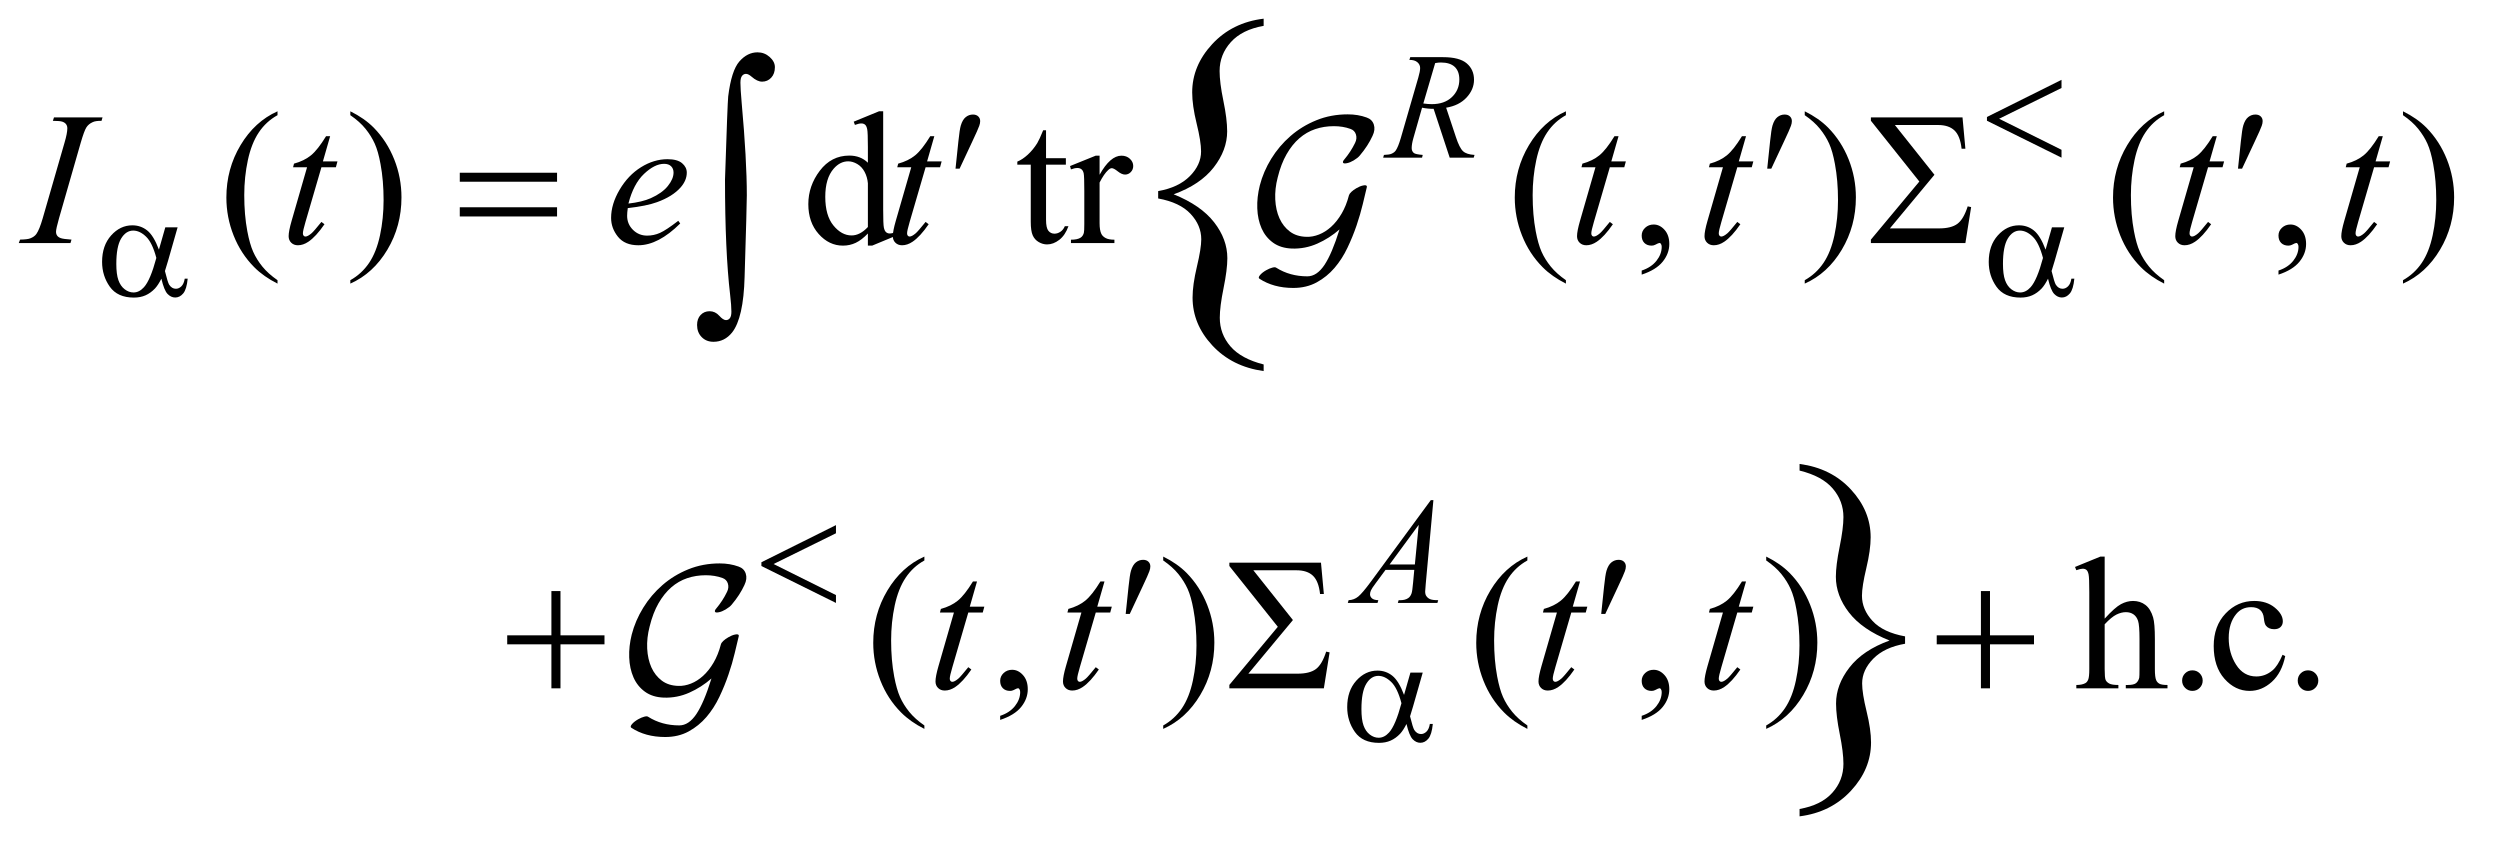 <?xml version="1.0" encoding="UTF-8"?>
<!DOCTYPE svg PUBLIC '-//W3C//DTD SVG 1.0//EN'
          'http://www.w3.org/TR/2001/REC-SVG-20010904/DTD/svg10.dtd'>
<svg stroke-dasharray="none" shape-rendering="auto" xmlns="http://www.w3.org/2000/svg" font-family="'Dialog'" text-rendering="auto" width="206" fill-opacity="1" color-interpolation="auto" color-rendering="auto" preserveAspectRatio="xMidYMid meet" font-size="12px" viewBox="0 0 206 70" fill="black" xmlns:xlink="http://www.w3.org/1999/xlink" stroke="black" image-rendering="auto" stroke-miterlimit="10" stroke-linecap="square" stroke-linejoin="miter" font-style="normal" stroke-width="1" height="70" stroke-dashoffset="0" font-weight="normal" stroke-opacity="1"
><!--Generated by the Batik Graphics2D SVG Generator--><defs id="genericDefs"
  /><g
  ><defs id="defs1"
    ><clipPath clipPathUnits="userSpaceOnUse" id="clipPath1"
      ><path d="M0.847 1.46 L131.41 1.46 L131.41 45.569 L0.847 45.569 L0.847 1.46 Z"
      /></clipPath
      ><clipPath clipPathUnits="userSpaceOnUse" id="clipPath2"
      ><path d="M0.847 1.46 L0.847 45.569 L131.41 45.569 L131.41 1.46 Z"
      /></clipPath
      ><clipPath clipPathUnits="userSpaceOnUse" id="clipPath3"
      ><path d="M78.182 46.645 L78.182 1455.886 L4249.517 1455.886 L4249.517 46.645 Z"
      /></clipPath
      ><clipPath clipPathUnits="userSpaceOnUse" id="clipPath4"
      ><path d="M122.899 46.645 L122.899 1455.886 L4255.999 1455.886 L4255.999 46.645 Z"
      /></clipPath
      ><clipPath clipPathUnits="userSpaceOnUse" id="clipPath5"
      ><path d="M27.051 46.645 L27.051 1455.886 L4198.386 1455.886 L4198.386 46.645 Z"
      /></clipPath
    ></defs
    ><g transform="scale(1.576,1.576) translate(-0.847,-1.46) matrix(0.031,0,0,0.031,-1.6,0)"
    ><path d="M2032.281 381.828 L2032.281 369.391 Q2066.719 363.328 2085.688 344.195 Q2104.656 325.062 2104.656 302.422 Q2104.656 285.844 2097.164 255.398 Q2089.672 224.953 2089.672 202.953 Q2089.672 157.984 2123.469 121.477 Q2157.266 84.969 2210.188 78.594 L2210.188 90.719 Q2173.844 97.094 2154.875 118.133 Q2135.906 139.172 2135.906 166.922 Q2135.906 186.375 2142.281 217.141 Q2148.656 247.906 2148.656 268.625 Q2148.656 300.203 2126.016 329.375 Q2103.375 358.547 2058.422 374.812 Q2104.344 393.297 2126.656 421.992 Q2148.969 450.688 2148.969 482.578 Q2148.969 501.703 2142.594 532.953 Q2136.219 564.203 2136.219 583.016 Q2136.219 610.437 2154.234 631.32 Q2172.25 652.203 2210.188 661.766 L2210.188 672.937 Q2156.953 665.594 2123.633 629.727 Q2090.312 593.859 2090.312 548.906 Q2090.312 527.531 2097.641 496.766 Q2104.969 466 2104.969 450.688 Q2104.969 427.094 2086.953 407.805 Q2068.938 388.516 2032.281 381.828 Z" stroke="none" clip-path="url(#clipPath3)"
    /></g
    ><g transform="scale(1.576,1.576) translate(-0.847,-1.46) matrix(0.031,0,0,0.031,-3,0)"
    ><path d="M3337.156 1120.391 L3337.156 1132.828 Q3302.391 1138.875 3283.578 1158.008 Q3264.766 1177.141 3264.766 1199.781 Q3264.766 1216.36 3272.266 1246.969 Q3279.766 1277.578 3279.766 1299.266 Q3279.766 1344.219 3245.961 1380.727 Q3212.156 1417.234 3159.234 1423.938 L3159.234 1411.5 Q3195.578 1405.125 3214.391 1384.234 Q3233.203 1363.344 3233.203 1335.297 Q3233.203 1315.844 3226.984 1285.07 Q3220.766 1254.297 3220.766 1233.578 Q3220.766 1202.016 3243.406 1172.836 Q3266.047 1143.656 3311 1127.406 Q3264.766 1108.906 3242.609 1080.211 Q3220.453 1051.516 3220.453 1019.953 Q3220.453 1000.5 3226.828 969.25 Q3233.203 938 3233.203 919.188 Q3233.203 892.094 3215.188 871.047 Q3197.172 850 3159.234 840.766 L3159.234 829.594 Q3212.484 836.609 3245.805 872.641 Q3279.125 908.672 3279.125 953.312 Q3279.125 974.672 3271.789 1005.445 Q3264.453 1036.219 3264.453 1051.828 Q3264.453 1075.109 3282.312 1094.398 Q3300.172 1113.688 3337.156 1120.391 Z" stroke="none" clip-path="url(#clipPath4)"
    /></g
    ><g transform="scale(1.576,1.576) translate(-0.847,-1.46) matrix(0.031,0,0,0.031,0,0)"
    ><path d="M495.375 519.656 L495.375 525.438 Q471.781 513.562 456 497.625 Q433.5 474.969 421.312 444.188 Q409.125 413.406 409.125 380.281 Q409.125 331.844 433.031 291.922 Q456.938 252 495.375 234.812 L495.375 241.375 Q476.156 252 463.812 270.438 Q451.469 288.875 445.375 317.156 Q439.281 345.438 439.281 376.219 Q439.281 409.656 444.438 437 Q448.5 458.562 454.281 471.609 Q460.062 484.656 469.828 496.688 Q479.594 508.719 495.375 519.656 ZM618.188 241.375 L618.188 234.812 Q641.938 246.531 657.719 262.469 Q680.062 285.281 692.25 315.984 Q704.438 346.688 704.438 379.969 Q704.438 428.406 680.609 468.328 Q656.781 508.25 618.188 525.438 L618.188 519.656 Q637.406 508.875 649.828 490.516 Q662.25 472.156 668.266 443.797 Q674.281 415.438 674.281 384.656 Q674.281 351.375 669.125 323.875 Q665.219 302.312 659.359 289.344 Q653.5 276.375 643.813 264.344 Q634.125 252.312 618.188 241.375 ZM1491.094 440.906 Q1480.625 451.844 1470.625 456.609 Q1460.625 461.375 1449.062 461.375 Q1425.625 461.375 1408.125 441.766 Q1390.625 422.156 1390.625 391.375 Q1390.625 360.594 1410 335.047 Q1429.375 309.5 1459.844 309.5 Q1478.75 309.5 1491.094 321.531 L1491.094 295.125 Q1491.094 270.594 1489.922 264.969 Q1488.75 259.344 1486.25 257.312 Q1483.75 255.281 1480 255.281 Q1475.938 255.281 1469.219 257.781 L1467.188 252.312 L1509.844 234.812 L1516.875 234.812 L1516.875 400.281 Q1516.875 425.438 1518.047 430.984 Q1519.219 436.531 1521.797 438.719 Q1524.375 440.906 1527.812 440.906 Q1532.031 440.906 1539.062 438.25 L1540.781 443.719 L1498.281 461.375 L1491.094 461.375 L1491.094 440.906 ZM1491.094 429.969 L1491.094 356.219 Q1490.156 345.594 1485.469 336.844 Q1480.781 328.094 1473.047 323.641 Q1465.312 319.188 1457.969 319.188 Q1444.219 319.188 1433.438 331.531 Q1419.219 347.781 1419.219 379.031 Q1419.219 410.594 1432.969 427.391 Q1446.719 444.188 1463.594 444.188 Q1477.812 444.188 1491.094 429.969 ZM1791.562 266.844 L1791.562 313.875 L1825 313.875 L1825 324.812 L1791.562 324.812 L1791.562 417.625 Q1791.562 431.531 1795.547 436.375 Q1799.531 441.219 1805.781 441.219 Q1810.937 441.219 1815.781 438.016 Q1820.625 434.812 1823.281 428.562 L1829.375 428.562 Q1823.906 443.875 1813.906 451.609 Q1803.906 459.344 1793.281 459.344 Q1786.094 459.344 1779.219 455.359 Q1772.344 451.375 1769.062 443.953 Q1765.781 436.531 1765.781 421.062 L1765.781 324.812 L1743.125 324.812 L1743.125 319.656 Q1751.719 316.219 1760.703 308.016 Q1769.688 299.812 1776.719 288.562 Q1780.313 282.625 1786.719 266.844 L1791.563 266.844 ZM1881.875 309.656 L1881.875 341.844 Q1899.844 309.656 1918.75 309.656 Q1927.344 309.656 1932.969 314.891 Q1938.594 320.125 1938.594 327 Q1938.594 333.094 1934.531 337.312 Q1930.469 341.531 1924.844 341.531 Q1919.375 341.531 1912.578 336.141 Q1905.781 330.75 1902.5 330.75 Q1899.687 330.75 1896.406 333.875 Q1889.375 340.281 1881.875 354.969 L1881.875 423.562 Q1881.875 435.438 1884.844 441.531 Q1886.875 445.75 1892.031 448.562 Q1897.187 451.375 1906.875 451.375 L1906.875 457 L1833.593 457 L1833.593 451.375 Q1844.531 451.375 1849.843 447.938 Q1853.75 445.438 1855.312 439.969 Q1856.093 437.312 1856.093 424.812 L1856.093 369.344 Q1856.093 344.344 1855.078 339.578 Q1854.062 334.812 1851.328 332.625 Q1848.593 330.438 1844.531 330.438 Q1839.687 330.438 1833.593 332.781 L1832.031 327.156 L1875.312 309.656 L1881.875 309.656 ZM2668.375 519.656 L2668.375 525.438 Q2644.781 513.562 2629 497.625 Q2606.5 474.969 2594.312 444.188 Q2582.125 413.406 2582.125 380.281 Q2582.125 331.844 2606.031 291.922 Q2629.938 252 2668.375 234.812 L2668.375 241.375 Q2649.156 252 2636.812 270.438 Q2624.469 288.875 2618.375 317.156 Q2612.281 345.438 2612.281 376.219 Q2612.281 409.656 2617.438 437 Q2621.5 458.562 2627.281 471.609 Q2633.062 484.656 2642.828 496.687 Q2652.594 508.719 2668.375 519.656 ZM2796.188 510.281 L2796.188 503.406 Q2812.281 498.094 2821.109 486.922 Q2829.938 475.75 2829.938 463.25 Q2829.938 460.281 2828.531 458.25 Q2827.438 456.844 2826.344 456.844 Q2824.625 456.844 2818.844 459.969 Q2816.031 461.375 2812.906 461.375 Q2805.25 461.375 2800.719 456.844 Q2796.188 452.312 2796.188 444.344 Q2796.188 436.688 2802.047 431.219 Q2807.906 425.75 2816.344 425.75 Q2826.656 425.75 2834.703 434.734 Q2842.75 443.719 2842.75 458.562 Q2842.75 474.656 2831.578 488.484 Q2820.406 502.312 2796.188 510.281 ZM3071.188 241.375 L3071.188 234.812 Q3094.938 246.531 3110.719 262.469 Q3133.062 285.281 3145.25 315.984 Q3157.438 346.688 3157.438 379.969 Q3157.438 428.406 3133.609 468.328 Q3109.781 508.25 3071.188 525.438 L3071.188 519.656 Q3090.406 508.875 3102.828 490.516 Q3115.25 472.156 3121.266 443.797 Q3127.281 415.438 3127.281 384.656 Q3127.281 351.375 3122.125 323.875 Q3118.219 302.312 3112.359 289.344 Q3106.5 276.375 3096.812 264.344 Q3087.125 252.312 3071.188 241.375 ZM3677.375 519.656 L3677.375 525.438 Q3653.781 513.562 3638 497.625 Q3615.5 474.969 3603.312 444.188 Q3591.125 413.406 3591.125 380.281 Q3591.125 331.844 3615.031 291.922 Q3638.938 252 3677.375 234.812 L3677.375 241.375 Q3658.156 252 3645.812 270.438 Q3633.469 288.875 3627.375 317.156 Q3621.281 345.438 3621.281 376.219 Q3621.281 409.656 3626.438 437 Q3630.5 458.562 3636.281 471.609 Q3642.062 484.656 3651.828 496.687 Q3661.594 508.719 3677.375 519.656 ZM3870.188 510.281 L3870.188 503.406 Q3886.281 498.094 3895.109 486.922 Q3903.938 475.75 3903.938 463.25 Q3903.938 460.281 3902.531 458.25 Q3901.438 456.844 3900.344 456.844 Q3898.625 456.844 3892.844 459.969 Q3890.031 461.375 3886.906 461.375 Q3879.25 461.375 3874.719 456.844 Q3870.188 452.312 3870.188 444.344 Q3870.188 436.688 3876.047 431.219 Q3881.906 425.75 3890.344 425.75 Q3900.656 425.75 3908.703 434.734 Q3916.75 443.719 3916.75 458.562 Q3916.75 474.656 3905.578 488.484 Q3894.406 502.312 3870.188 510.281 ZM4080.188 241.375 L4080.188 234.812 Q4103.938 246.531 4119.719 262.469 Q4142.062 285.281 4154.25 315.984 Q4166.438 346.688 4166.438 379.969 Q4166.438 428.406 4142.609 468.328 Q4118.781 508.25 4080.188 525.438 L4080.188 519.656 Q4099.406 508.875 4111.828 490.516 Q4124.25 472.156 4130.266 443.797 Q4136.281 415.438 4136.281 384.656 Q4136.281 351.375 4131.125 323.875 Q4127.219 302.312 4121.359 289.344 Q4115.5 276.375 4105.812 264.344 Q4096.125 252.312 4080.188 241.375 Z" stroke="none" clip-path="url(#clipPath5)"
    /></g
    ><g transform="scale(1.576,1.576) translate(-0.847,-1.46) matrix(0.031,0,0,0.031,0,0)"
    ><path d="M1586.375 1270.656 L1586.375 1276.438 C1570.646 1268.521 1557.521 1259.25 1547 1248.625 C1532 1233.521 1520.438 1215.708 1512.312 1195.188 C1504.188 1174.667 1500.125 1153.364 1500.125 1131.281 C1500.125 1098.99 1508.094 1069.536 1524.031 1042.922 C1539.969 1016.307 1560.75 997.271 1586.375 985.813 L1586.375 992.375 C1573.562 999.458 1563.042 1009.146 1554.812 1021.438 C1546.583 1033.729 1540.438 1049.302 1536.375 1068.156 C1532.312 1087.011 1530.281 1106.698 1530.281 1127.219 C1530.281 1149.511 1532 1169.771 1535.438 1188 C1538.146 1202.375 1541.427 1213.912 1545.281 1222.61 C1549.136 1231.307 1554.318 1239.667 1560.828 1247.688 C1567.339 1255.709 1575.854 1263.365 1586.375 1270.657 ZM1714.188 1261.281 L1714.188 1254.406 C1724.917 1250.865 1733.224 1245.37 1739.109 1237.922 C1744.995 1230.474 1747.938 1222.583 1747.938 1214.25 C1747.938 1212.271 1747.469 1210.604 1746.531 1209.25 C1745.802 1208.313 1745.073 1207.844 1744.344 1207.844 C1743.198 1207.844 1740.698 1208.886 1736.844 1210.969 C1734.969 1211.906 1732.99 1212.375 1730.906 1212.375 C1725.802 1212.375 1721.74 1210.865 1718.719 1207.844 C1715.698 1204.823 1714.188 1200.656 1714.188 1195.344 C1714.188 1190.24 1716.141 1185.865 1720.047 1182.219 C1723.953 1178.573 1728.719 1176.75 1734.344 1176.75 C1741.219 1176.75 1747.339 1179.745 1752.703 1185.735 C1758.068 1191.724 1760.75 1199.667 1760.75 1209.563 C1760.75 1220.292 1757.026 1230.266 1749.578 1239.485 C1742.13 1248.703 1730.333 1255.969 1714.188 1261.281 ZM1989.188 992.375 L1989.188 985.813 C2005.021 993.625 2018.198 1002.844 2028.719 1013.469 C2043.614 1028.677 2055.125 1046.516 2063.25 1066.985 C2071.375 1087.453 2075.438 1108.781 2075.438 1130.969 C2075.438 1163.261 2067.495 1192.714 2051.609 1219.328 C2035.724 1245.943 2014.917 1264.979 1989.188 1276.438 L1989.188 1270.656 C2002 1263.469 2012.547 1253.755 2020.828 1241.516 C2029.109 1229.276 2035.255 1213.703 2039.266 1194.797 C2043.276 1175.891 2045.281 1156.177 2045.281 1135.656 C2045.281 1113.469 2043.562 1093.208 2040.125 1074.875 C2037.521 1060.5 2034.266 1048.989 2030.359 1040.344 C2026.453 1031.698 2021.271 1023.364 2014.812 1015.344 C2008.354 1007.323 1999.812 999.667 1989.188 992.375 ZM2603.375 1270.656 L2603.375 1276.438 C2587.646 1268.521 2574.521 1259.25 2564 1248.625 C2549 1233.521 2537.438 1215.708 2529.312 1195.188 C2521.188 1174.667 2517.125 1153.364 2517.125 1131.281 C2517.125 1098.99 2525.094 1069.536 2541.031 1042.922 C2556.969 1016.307 2577.75 997.271 2603.375 985.813 L2603.375 992.375 C2590.562 999.458 2580.041 1009.146 2571.812 1021.438 C2563.584 1033.729 2557.438 1049.302 2553.375 1068.156 C2549.312 1087.011 2547.281 1106.698 2547.281 1127.219 C2547.281 1149.511 2549 1169.771 2552.438 1188 C2555.146 1202.375 2558.427 1213.912 2562.281 1222.61 C2566.135 1231.307 2571.318 1239.667 2577.828 1247.688 C2584.339 1255.709 2592.854 1263.365 2603.375 1270.657 ZM2796.188 1261.281 L2796.188 1254.406 C2806.916 1250.865 2815.224 1245.37 2821.109 1237.922 C2826.995 1230.474 2829.938 1222.583 2829.938 1214.25 C2829.938 1212.271 2829.469 1210.604 2828.531 1209.25 C2827.802 1208.313 2827.073 1207.844 2826.344 1207.844 C2825.198 1207.844 2822.698 1208.886 2818.844 1210.969 C2816.969 1211.906 2814.99 1212.375 2812.906 1212.375 C2807.802 1212.375 2803.74 1210.865 2800.719 1207.844 C2797.698 1204.823 2796.188 1200.656 2796.188 1195.344 C2796.188 1190.24 2798.141 1185.865 2802.047 1182.219 C2805.953 1178.573 2810.719 1176.75 2816.344 1176.75 C2823.219 1176.75 2829.338 1179.745 2834.703 1185.735 C2840.068 1191.724 2842.75 1199.667 2842.75 1209.563 C2842.75 1220.292 2839.026 1230.266 2831.578 1239.485 C2824.13 1248.703 2812.333 1255.969 2796.188 1261.281 ZM3006.188 992.375 L3006.188 985.813 C3022.021 993.625 3035.198 1002.844 3045.719 1013.469 C3060.615 1028.677 3072.125 1046.516 3080.25 1066.985 C3088.375 1087.453 3092.438 1108.781 3092.438 1130.969 C3092.438 1163.261 3084.495 1192.714 3068.609 1219.328 C3052.724 1245.943 3031.916 1264.979 3006.188 1276.438 L3006.188 1270.656 C3019 1263.469 3029.547 1253.755 3037.828 1241.516 C3046.109 1229.276 3052.255 1213.703 3056.266 1194.797 C3060.276 1175.891 3062.281 1156.177 3062.281 1135.656 C3062.281 1113.469 3060.562 1093.208 3057.125 1074.875 C3054.521 1060.5 3051.266 1048.989 3047.359 1040.344 C3043.453 1031.698 3038.271 1023.364 3031.812 1015.344 C3025.354 1007.323 3016.812 999.667 3006.188 992.375 ZM3577.031 985.813 L3577.031 1090.5 C3588.594 1077.792 3597.76 1069.641 3604.531 1066.047 C3611.302 1062.453 3618.073 1060.656 3624.844 1060.656 C3632.969 1060.656 3639.948 1062.896 3645.781 1067.375 C3651.615 1071.854 3655.938 1078.885 3658.75 1088.469 C3660.729 1095.135 3661.719 1107.323 3661.719 1125.031 L3661.719 1175.656 C3661.719 1184.718 3662.448 1190.917 3663.906 1194.25 C3664.948 1196.75 3666.719 1198.729 3669.219 1200.187 C3671.719 1201.646 3676.302 1202.375 3682.969 1202.375 L3682.969 1208 L3612.656 1208 L3612.656 1202.375 L3615.938 1202.375 C3622.604 1202.375 3627.24 1201.359 3629.844 1199.328 C3632.448 1197.297 3634.271 1194.302 3635.312 1190.344 C3635.625 1188.677 3635.781 1183.781 3635.781 1175.656 L3635.781 1125.031 C3635.781 1109.406 3634.974 1099.146 3633.359 1094.25 C3631.745 1089.354 3629.167 1085.682 3625.625 1083.234 C3622.083 1080.786 3617.812 1079.562 3612.812 1079.562 C3607.708 1079.562 3602.396 1080.917 3596.875 1083.625 C3591.354 1086.333 3584.74 1091.802 3577.031 1100.031 L3577.031 1175.656 C3577.031 1185.448 3577.578 1191.542 3578.672 1193.937 C3579.766 1196.333 3581.797 1198.338 3584.766 1199.953 C3587.734 1201.568 3592.865 1202.375 3600.156 1202.375 L3600.156 1208 L3529.219 1208 L3529.219 1202.375 C3535.573 1202.375 3540.573 1201.385 3544.219 1199.406 C3546.302 1198.364 3547.969 1196.385 3549.219 1193.469 C3550.469 1190.552 3551.094 1184.614 3551.094 1175.656 L3551.094 1046.125 C3551.094 1029.771 3550.703 1019.719 3549.922 1015.969 C3549.141 1012.219 3547.943 1009.666 3546.328 1008.312 C3544.714 1006.958 3542.552 1006.281 3539.844 1006.281 C3537.656 1006.281 3534.115 1007.114 3529.219 1008.781 L3527.031 1003.312 L3569.844 985.812 ZM3725 1177.688 C3729.896 1177.688 3734.01 1179.38 3737.344 1182.766 C3740.677 1186.151 3742.344 1190.24 3742.344 1195.031 C3742.344 1199.823 3740.651 1203.911 3737.266 1207.297 C3733.88 1210.682 3729.792 1212.375 3725 1212.375 C3720.208 1212.375 3716.12 1210.682 3712.734 1207.297 C3709.349 1203.912 3707.656 1199.823 3707.656 1195.031 C3707.656 1190.136 3709.349 1186.021 3712.734 1182.688 C3716.12 1179.354 3720.208 1177.688 3725 1177.688 ZM3881.562 1153.625 C3877.708 1172.479 3870.156 1186.984 3858.906 1197.141 C3847.656 1207.297 3835.208 1212.375 3821.562 1212.375 C3805.312 1212.375 3791.146 1205.552 3779.062 1191.906 C3766.979 1178.261 3760.938 1159.823 3760.938 1136.594 C3760.938 1114.094 3767.63 1095.813 3781.016 1081.75 C3794.401 1067.688 3810.469 1060.656 3829.219 1060.656 C3843.281 1060.656 3854.844 1064.38 3863.906 1071.828 C3872.969 1079.276 3877.5 1087.011 3877.5 1095.031 C3877.5 1098.99 3876.224 1102.193 3873.672 1104.641 C3871.12 1107.089 3867.552 1108.313 3862.969 1108.313 C3856.823 1108.313 3852.188 1106.333 3849.062 1102.375 C3847.291 1100.188 3846.12 1096.021 3845.547 1089.875 C3844.974 1083.729 3842.865 1079.042 3839.219 1075.813 C3835.573 1072.688 3830.521 1071.125 3824.062 1071.125 C3813.646 1071.125 3805.26 1074.979 3798.906 1082.688 C3790.469 1092.896 3786.25 1106.386 3786.25 1123.156 C3786.25 1140.24 3790.443 1155.318 3798.828 1168.391 C3807.214 1181.464 3818.541 1188 3832.812 1188 C3843.021 1188 3852.188 1184.511 3860.312 1177.531 C3866.041 1172.74 3871.615 1164.042 3877.031 1151.438 ZM3920 1177.688 C3924.896 1177.688 3929.01 1179.38 3932.344 1182.766 C3935.677 1186.151 3937.344 1190.24 3937.344 1195.031 C3937.344 1199.823 3935.651 1203.911 3932.266 1207.297 C3928.88 1210.682 3924.792 1212.375 3920 1212.375 C3915.208 1212.375 3911.12 1210.682 3907.734 1207.297 C3904.349 1203.912 3902.656 1199.823 3902.656 1195.031 C3902.656 1190.136 3904.349 1186.021 3907.734 1182.688 C3911.12 1179.354 3915.208 1177.688 3920 1177.688 Z" stroke="none" clip-path="url(#clipPath5)"
    /></g
    ><g transform="scale(1.576,1.576) translate(-0.847,-1.46) matrix(0.031,0,0,0.031,0,0)"
    ><path d="M2472.375 313 L2445.25 230.625 Q2435.75 230.75 2425.75 228.75 L2411.125 280 Q2408.25 290 2408.25 296.875 Q2408.25 302.125 2411.875 305.125 Q2414.625 307.375 2426.875 308.375 L2425.75 313 L2360.125 313 L2361.5 308.375 Q2370.75 308 2374 306.5 Q2379.125 304.375 2381.5 300.75 Q2385.5 294.875 2389.875 280 L2419.5 177.625 Q2422.5 167.375 2422.5 161.75 Q2422.5 156 2417.812 152 Q2413.125 148 2404.375 148.125 L2405.875 143.5 L2461.125 143.5 Q2488.875 143.5 2501.125 154 Q2513.375 164.5 2513.375 181.625 Q2513.375 198 2500.812 211.562 Q2488.25 225.125 2466.375 228.75 L2482.875 278.375 Q2488.875 296.625 2494.875 302.125 Q2500.875 307.625 2514.25 308.375 L2512.875 313 L2472.375 313 ZM2427.875 221.625 Q2435.875 222.75 2442.125 222.75 Q2463.625 222.75 2476.125 210.812 Q2488.625 198.875 2488.625 181.125 Q2488.625 167.25 2480.812 159.875 Q2473 152.5 2457.375 152.5 Q2453.375 152.5 2447.875 153.5 L2427.875 221.625 Z" stroke="none" clip-path="url(#clipPath5)"
    /></g
    ><g transform="scale(1.576,1.576) translate(-0.847,-1.46) matrix(0.031,0,0,0.031,0,0)"
    ><path d="M2444.875 890.625 L2432 1031.625 Q2431 1041.5 2431 1044.625 Q2431 1049.625 2432.875 1052.25 Q2435.25 1055.875 2439.312 1057.625 Q2443.375 1059.375 2453 1059.375 L2451.625 1064 L2384.875 1064 L2386.25 1059.375 L2389.125 1059.375 Q2397.25 1059.375 2402.375 1055.875 Q2406 1053.5 2408 1048 Q2409.375 1044.125 2410.625 1029.75 L2412.625 1008.25 L2364.125 1008.25 L2346.875 1031.625 Q2341 1039.5 2339.5 1042.938 Q2338 1046.375 2338 1049.375 Q2338 1053.375 2341.25 1056.25 Q2344.5 1059.125 2352 1059.375 L2350.625 1064 L2300.5 1064 L2301.875 1059.375 Q2311.125 1059 2318.188 1053.188 Q2325.25 1047.375 2339.25 1028.375 L2440.5 890.625 L2444.875 890.625 ZM2420.125 932.25 L2371 999.125 L2413.625 999.125 L2420.125 932.25 Z" stroke="none" clip-path="url(#clipPath5)"
    /></g
    ><g transform="scale(1.576,1.576) translate(-0.847,-1.46) matrix(0.031,0,0,0.031,0,0)"
    ><path d="M147.906 451.219 L146.188 457 L59 457 L61.188 451.219 C69.938 451.01 75.719 450.281 78.531 449.031 C83.115 447.26 86.5 444.812 88.688 441.688 C92.125 436.792 95.667 428.042 99.312 415.438 L136.188 287.625 C139.312 277 140.875 268.979 140.875 263.562 C140.875 260.854 140.198 258.562 138.844 256.688 C137.49 254.812 135.432 253.38 132.672 252.391 C129.911 251.401 124.521 250.906 116.5 250.906 L118.375 245.125 L200.25 245.125 L198.531 250.906 C191.864 250.802 186.917 251.531 183.688 253.094 C179 255.177 175.432 258.146 172.984 262 C170.536 265.854 167.385 274.396 163.531 287.625 L126.812 415.438 C123.479 427.208 121.812 434.708 121.812 437.938 C121.812 440.542 122.463 442.755 123.766 444.578 C125.068 446.401 127.151 447.807 130.016 448.797 C132.88 449.786 138.844 450.594 147.906 451.219 ZM584.125 276.844 L571.938 319.344 L596.469 319.344 L593.812 329.188 L569.438 329.188 L542.562 421.375 C539.646 431.271 538.188 437.677 538.188 440.594 C538.188 442.365 538.604 443.719 539.438 444.656 C540.271 445.594 541.26 446.062 542.406 446.062 C545.01 446.062 548.448 444.24 552.719 440.594 C555.219 438.51 560.792 432.104 569.438 421.375 L574.594 425.281 C565.01 439.24 555.948 449.083 547.406 454.812 C541.573 458.771 535.687 460.75 529.75 460.75 C525.167 460.75 521.417 459.318 518.5 456.453 C515.583 453.589 514.125 449.917 514.125 445.438 C514.125 439.812 515.792 431.219 519.125 419.656 L545.219 329.188 L521.625 329.188 L523.188 323.094 C534.646 319.969 544.177 315.307 551.781 309.109 C559.385 302.911 567.875 292.156 577.25 276.844 ZM1086.125 398.094 C1085.396 403.302 1085.031 407.625 1085.031 411.062 C1085.031 420.333 1088.312 428.224 1094.875 434.734 C1101.438 441.245 1109.406 444.5 1118.781 444.5 C1126.281 444.5 1133.495 442.964 1140.422 439.891 C1147.349 436.818 1157.636 430.021 1171.281 419.5 L1174.562 424.031 C1149.875 448.51 1126.333 460.75 1103.938 460.75 C1088.729 460.75 1077.271 455.958 1069.562 446.375 C1061.854 436.792 1058 426.219 1058 414.656 C1058 399.135 1062.792 383.25 1072.375 367 C1081.958 350.75 1093.99 338.12 1108.469 329.109 C1122.948 320.099 1137.844 315.594 1153.156 315.594 C1164.198 315.594 1172.375 317.833 1177.687 322.312 C1183 326.792 1185.656 332.104 1185.656 338.25 C1185.656 346.896 1182.219 355.177 1175.344 363.094 C1166.281 373.406 1152.948 381.74 1135.344 388.094 C1123.677 392.365 1107.271 395.698 1086.125 398.094 ZM1087.219 390.438 C1102.636 388.667 1115.188 385.646 1124.875 381.375 C1137.688 375.646 1147.297 368.797 1153.703 360.828 C1160.109 352.859 1163.312 345.281 1163.312 338.094 C1163.312 333.719 1161.932 330.177 1159.172 327.469 C1156.411 324.76 1152.479 323.406 1147.375 323.406 C1136.75 323.406 1125.474 329.057 1113.547 340.359 C1101.62 351.661 1092.844 368.354 1087.219 390.438 ZM1603.125 276.844 L1590.938 319.344 L1615.469 319.344 L1612.812 329.188 L1588.438 329.188 L1561.562 421.375 C1558.646 431.271 1557.188 437.677 1557.188 440.594 C1557.188 442.365 1557.604 443.719 1558.438 444.656 C1559.271 445.594 1560.26 446.062 1561.406 446.062 C1564.011 446.062 1567.448 444.24 1571.719 440.594 C1574.219 438.51 1579.792 432.104 1588.438 421.375 L1593.594 425.281 C1584.011 439.24 1574.948 449.083 1566.406 454.812 C1560.573 458.771 1554.688 460.75 1548.75 460.75 C1544.167 460.75 1540.417 459.318 1537.5 456.453 C1534.583 453.589 1533.125 449.917 1533.125 445.438 C1533.125 439.812 1534.792 431.219 1538.125 419.656 L1564.219 329.188 L1540.625 329.188 L1542.188 323.094 C1553.646 319.969 1563.177 315.307 1570.781 309.109 C1578.386 302.911 1586.875 292.156 1596.25 276.844 ZM2757.125 276.844 L2744.938 319.344 L2769.469 319.344 L2766.812 329.188 L2742.438 329.188 L2715.562 421.375 C2712.646 431.271 2711.188 437.677 2711.188 440.594 C2711.188 442.365 2711.604 443.719 2712.438 444.656 C2713.271 445.594 2714.26 446.062 2715.406 446.062 C2718.01 446.062 2721.448 444.24 2725.719 440.594 C2728.219 438.51 2733.792 432.104 2742.438 421.375 L2747.594 425.281 C2738.01 439.24 2728.948 449.083 2720.406 454.812 C2714.573 458.771 2708.688 460.75 2702.75 460.75 C2698.167 460.75 2694.417 459.318 2691.5 456.453 C2688.583 453.589 2687.125 449.917 2687.125 445.438 C2687.125 439.812 2688.792 431.219 2692.125 419.656 L2718.219 329.188 L2694.625 329.188 L2696.188 323.094 C2707.646 319.969 2717.177 315.307 2724.781 309.109 C2732.385 302.911 2740.875 292.156 2750.25 276.844 ZM2972.125 276.844 L2959.938 319.344 L2984.469 319.344 L2981.812 329.188 L2957.438 329.188 L2930.562 421.375 C2927.646 431.271 2926.188 437.677 2926.188 440.594 C2926.188 442.365 2926.604 443.719 2927.438 444.656 C2928.271 445.594 2929.26 446.062 2930.406 446.062 C2933.01 446.062 2936.448 444.24 2940.719 440.594 C2943.219 438.51 2948.792 432.104 2957.438 421.375 L2962.594 425.281 C2953.01 439.24 2943.948 449.083 2935.406 454.812 C2929.573 458.771 2923.688 460.75 2917.75 460.75 C2913.167 460.75 2909.417 459.318 2906.5 456.453 C2903.583 453.589 2902.125 449.917 2902.125 445.438 C2902.125 439.812 2903.792 431.219 2907.125 419.656 L2933.219 329.188 L2909.625 329.188 L2911.188 323.094 C2922.646 319.969 2932.177 315.307 2939.781 309.109 C2947.385 302.911 2955.875 292.156 2965.25 276.844 ZM3766.125 276.844 L3753.938 319.344 L3778.469 319.344 L3775.812 329.188 L3751.438 329.188 L3724.562 421.375 C3721.646 431.271 3720.188 437.677 3720.188 440.594 C3720.188 442.365 3720.604 443.719 3721.438 444.656 C3722.271 445.594 3723.26 446.062 3724.406 446.062 C3727.01 446.062 3730.448 444.24 3734.719 440.594 C3737.219 438.51 3742.792 432.104 3751.438 421.375 L3756.594 425.281 C3747.01 439.24 3737.948 449.083 3729.406 454.812 C3723.573 458.771 3717.688 460.75 3711.75 460.75 C3707.167 460.75 3703.417 459.318 3700.5 456.453 C3697.583 453.589 3696.125 449.917 3696.125 445.438 C3696.125 439.812 3697.792 431.219 3701.125 419.656 L3727.219 329.188 L3703.625 329.188 L3705.188 323.094 C3716.646 319.969 3726.177 315.307 3733.781 309.109 C3741.385 302.911 3749.875 292.156 3759.25 276.844 ZM4046.125 276.844 L4033.938 319.344 L4058.469 319.344 L4055.812 329.188 L4031.438 329.188 L4004.562 421.375 C4001.646 431.271 4000.188 437.677 4000.188 440.594 C4000.188 442.365 4000.604 443.719 4001.438 444.656 C4002.271 445.594 4003.26 446.062 4004.406 446.062 C4007.01 446.062 4010.448 444.24 4014.719 440.594 C4017.219 438.51 4022.792 432.104 4031.438 421.375 L4036.594 425.281 C4027.01 439.24 4017.948 449.083 4009.406 454.812 C4003.573 458.771 3997.688 460.75 3991.75 460.75 C3987.167 460.75 3983.417 459.318 3980.5 456.453 C3977.583 453.589 3976.125 449.917 3976.125 445.438 C3976.125 439.812 3977.792 431.219 3981.125 419.656 L4007.219 329.188 L3983.625 329.188 L3985.188 323.094 C3996.646 319.969 4006.177 315.307 4013.781 309.109 C4021.385 302.911 4029.875 292.156 4039.25 276.844 Z" stroke="none" clip-path="url(#clipPath5)"
    /></g
    ><g transform="scale(1.576,1.576) translate(-0.847,-1.46) matrix(0.031,0,0,0.031,0,0)"
    ><path d="M1675.125 1027.844 L1662.938 1070.344 L1687.469 1070.344 L1684.812 1080.188 L1660.438 1080.188 L1633.562 1172.375 C1630.646 1182.271 1629.188 1188.677 1629.188 1191.594 C1629.188 1193.364 1629.604 1194.719 1630.438 1195.656 C1631.271 1196.594 1632.26 1197.062 1633.406 1197.062 C1636.011 1197.062 1639.448 1195.239 1643.719 1191.594 C1646.219 1189.51 1651.792 1183.104 1660.438 1172.375 L1665.594 1176.281 C1656.011 1190.239 1646.948 1200.083 1638.406 1205.812 C1632.573 1209.771 1626.688 1211.75 1620.75 1211.75 C1616.167 1211.75 1612.417 1210.318 1609.5 1207.453 C1606.583 1204.588 1605.125 1200.917 1605.125 1196.437 C1605.125 1190.812 1606.792 1182.219 1610.125 1170.656 L1636.219 1080.187 L1612.625 1080.187 L1614.188 1074.094 C1625.646 1070.968 1635.177 1066.307 1642.781 1060.109 C1650.386 1053.911 1658.875 1043.156 1668.25 1027.844 ZM1890.125 1027.844 L1877.938 1070.344 L1902.469 1070.344 L1899.812 1080.188 L1875.438 1080.188 L1848.562 1172.375 C1845.646 1182.271 1844.188 1188.677 1844.188 1191.594 C1844.188 1193.364 1844.604 1194.719 1845.438 1195.656 C1846.271 1196.594 1847.26 1197.062 1848.406 1197.062 C1851.011 1197.062 1854.448 1195.239 1858.719 1191.594 C1861.219 1189.51 1866.792 1183.104 1875.438 1172.375 L1880.594 1176.281 C1871.011 1190.239 1861.948 1200.083 1853.406 1205.812 C1847.573 1209.771 1841.688 1211.75 1835.75 1211.75 C1831.167 1211.75 1827.417 1210.318 1824.5 1207.453 C1821.583 1204.588 1820.125 1200.917 1820.125 1196.437 C1820.125 1190.812 1821.792 1182.219 1825.125 1170.656 L1851.219 1080.187 L1827.625 1080.187 L1829.188 1074.094 C1840.646 1070.968 1850.177 1066.307 1857.781 1060.109 C1865.386 1053.911 1873.875 1043.156 1883.25 1027.844 ZM2692.125 1027.844 L2679.938 1070.344 L2704.469 1070.344 L2701.812 1080.188 L2677.438 1080.188 L2650.562 1172.375 C2647.646 1182.271 2646.188 1188.677 2646.188 1191.594 C2646.188 1193.364 2646.604 1194.719 2647.438 1195.656 C2648.271 1196.594 2649.26 1197.062 2650.406 1197.062 C2653.01 1197.062 2656.448 1195.239 2660.719 1191.594 C2663.219 1189.51 2668.792 1183.104 2677.438 1172.375 L2682.594 1176.281 C2673.01 1190.239 2663.948 1200.083 2655.406 1205.812 C2649.573 1209.771 2643.688 1211.75 2637.75 1211.75 C2633.167 1211.75 2629.417 1210.318 2626.5 1207.453 C2623.583 1204.588 2622.125 1200.917 2622.125 1196.437 C2622.125 1190.812 2623.792 1182.219 2627.125 1170.656 L2653.219 1080.187 L2629.625 1080.187 L2631.188 1074.094 C2642.646 1070.968 2652.177 1066.307 2659.781 1060.109 C2667.385 1053.911 2675.875 1043.156 2685.25 1027.844 ZM2972.125 1027.844 L2959.938 1070.344 L2984.469 1070.344 L2981.812 1080.188 L2957.438 1080.188 L2930.562 1172.375 C2927.646 1182.271 2926.188 1188.677 2926.188 1191.594 C2926.188 1193.364 2926.604 1194.719 2927.438 1195.656 C2928.271 1196.594 2929.26 1197.062 2930.406 1197.062 C2933.01 1197.062 2936.448 1195.239 2940.719 1191.594 C2943.219 1189.51 2948.792 1183.104 2957.438 1172.375 L2962.594 1176.281 C2953.01 1190.239 2943.948 1200.083 2935.406 1205.812 C2929.573 1209.771 2923.688 1211.75 2917.75 1211.75 C2913.167 1211.75 2909.417 1210.318 2906.5 1207.453 C2903.583 1204.588 2902.125 1200.917 2902.125 1196.437 C2902.125 1190.812 2903.792 1182.219 2907.125 1170.656 L2933.219 1080.187 L2909.625 1080.187 L2911.188 1074.094 C2922.646 1070.968 2932.177 1066.307 2939.781 1060.109 C2947.385 1053.911 2955.875 1043.156 2965.25 1027.844 Z" stroke="none" clip-path="url(#clipPath5)"
    /></g
    ><g transform="scale(1.576,1.576) translate(-0.847,-1.46) matrix(0.031,0,0,0.031,0,0)"
    ><path d="M3504.25 181.75 L3504.25 195.5 L3399 247.375 L3504.25 299.75 L3504.25 313 L3378.5 250.75 L3378.5 244.375 L3504.25 181.75 Z" stroke="none" clip-path="url(#clipPath5)"
    /></g
    ><g transform="scale(1.576,1.576) translate(-0.847,-1.46) matrix(0.031,0,0,0.031,0,0)"
    ><path d="M306.125 430.5 L326.875 430.5 L310.625 487.375 Q309 492.75 305.5 504.25 Q310.25 523.5 312.625 527.25 Q317.125 534.125 324 534.125 Q329 534.125 333.25 530 Q337.5 525.875 338.875 517.125 L343.875 517.125 Q342.125 535.125 336.312 542 Q330.5 548.875 322.875 548.875 Q315.75 548.875 309.938 542.875 Q304.125 536.875 299.5 517.125 Q294 528 288.75 533.625 Q281.375 541.375 272.75 545.188 Q264.125 549 253.125 549 Q225.5 549 212.5 530.625 Q199.5 512.25 199.5 488.75 Q199.5 461.25 214.75 444.188 Q230 427.125 250.5 427.125 Q264.75 427.125 275.625 435.812 Q286.5 444.5 295.375 468.125 L306.125 430.5 ZM291 482.125 Q284.25 456.375 273.625 446.188 Q263 436 252 436 Q239.75 436 231.625 449.438 Q223.5 462.875 223.5 492.25 Q223.5 509.625 227 519.562 Q230.5 529.5 237.562 534.938 Q244.625 540.375 252.5 540.375 Q262.125 540.375 270.125 531.5 Q281 519.5 291 482.125 ZM3488.125 430.5 L3508.875 430.5 L3492.625 487.375 Q3491 492.75 3487.5 504.25 Q3492.25 523.5 3494.625 527.25 Q3499.125 534.125 3506 534.125 Q3511 534.125 3515.25 530 Q3519.5 525.875 3520.875 517.125 L3525.875 517.125 Q3524.125 535.125 3518.312 542 Q3512.5 548.875 3504.875 548.875 Q3497.75 548.875 3491.938 542.875 Q3486.125 536.875 3481.5 517.125 Q3476 528 3470.75 533.625 Q3463.375 541.375 3454.75 545.188 Q3446.125 549 3435.125 549 Q3407.5 549 3394.5 530.625 Q3381.5 512.25 3381.5 488.75 Q3381.5 461.25 3396.75 444.188 Q3412 427.125 3432.5 427.125 Q3446.75 427.125 3457.625 435.812 Q3468.5 444.5 3477.375 468.125 L3488.125 430.5 ZM3473 482.125 Q3466.25 456.375 3455.625 446.188 Q3445 436 3434 436 Q3421.75 436 3413.625 449.438 Q3405.5 462.875 3405.5 492.25 Q3405.5 509.625 3409 519.562 Q3412.5 529.5 3419.562 534.938 Q3426.625 540.375 3434.5 540.375 Q3444.125 540.375 3452.125 531.5 Q3463 519.5 3473 482.125 Z" stroke="none" clip-path="url(#clipPath5)"
    /></g
    ><g transform="scale(1.576,1.576) translate(-0.847,-1.46) matrix(0.031,0,0,0.031,0,0)"
    ><path d="M1437.25 932.75 L1437.25 946.5 L1332 998.375 L1437.25 1050.75 L1437.25 1064 L1311.5 1001.75 L1311.5 995.375 L1437.25 932.75 Z" stroke="none" clip-path="url(#clipPath5)"
    /></g
    ><g transform="scale(1.576,1.576) translate(-0.847,-1.46) matrix(0.031,0,0,0.031,0,0)"
    ><path d="M2406.125 1181.5 L2426.875 1181.5 L2410.625 1238.375 Q2409 1243.75 2405.5 1255.25 Q2410.25 1274.5 2412.625 1278.25 Q2417.125 1285.125 2424 1285.125 Q2429 1285.125 2433.25 1281 Q2437.5 1276.875 2438.875 1268.125 L2443.875 1268.125 Q2442.125 1286.125 2436.312 1293 Q2430.5 1299.875 2422.875 1299.875 Q2415.75 1299.875 2409.938 1293.875 Q2404.125 1287.875 2399.5 1268.125 Q2394 1279 2388.75 1284.625 Q2381.375 1292.375 2372.75 1296.188 Q2364.125 1300 2353.125 1300 Q2325.5 1300 2312.5 1281.625 Q2299.5 1263.25 2299.5 1239.75 Q2299.5 1212.25 2314.75 1195.188 Q2330 1178.125 2350.5 1178.125 Q2364.75 1178.125 2375.625 1186.812 Q2386.5 1195.5 2395.375 1219.125 L2406.125 1181.5 ZM2391 1233.125 Q2384.25 1207.375 2373.625 1197.188 Q2363 1187 2352 1187 Q2339.75 1187 2331.625 1200.438 Q2323.5 1213.875 2323.5 1243.25 Q2323.5 1260.625 2327 1270.562 Q2330.5 1280.5 2337.562 1285.938 Q2344.625 1291.375 2352.5 1291.375 Q2362.125 1291.375 2370.125 1282.5 Q2381 1270.5 2391 1233.125 Z" stroke="none" clip-path="url(#clipPath5)"
    /></g
    ><g transform="scale(1.576,1.576) translate(-0.847,-1.46) matrix(0.031,0,0,0.031,0,0)"
    ><path d="M802.781 338.406 L966.844 338.406 L966.844 353.562 L802.781 353.562 L802.781 338.406 ZM802.781 396.688 L966.844 396.688 L966.844 412.156 L802.781 412.156 L802.781 396.688 ZM3342.125 457 L3182.75 457 L3182.75 451.219 L3264.469 353.25 L3182.75 250.75 L3182.75 245.125 L3337.281 245.125 L3342.125 297.938 L3335.719 297.938 Q3333.375 276.375 3323.766 267.156 Q3314.156 257.938 3296.031 257.938 L3223.219 257.938 L3289.938 341.844 L3214.781 432.312 L3297.594 432.312 Q3318.375 432.312 3328.766 424.5 Q3339.156 416.688 3346.031 395.125 L3351.812 396.375 L3342.125 457 Z" stroke="none" clip-path="url(#clipPath5)"
    /></g
    ><g transform="scale(1.576,1.576) translate(-0.847,-1.46) matrix(0.031,0,0,0.031,0,0)"
    ><path d="M957.312 1043.938 L972.625 1043.938 L972.625 1118.625 L1046.844 1118.625 L1046.844 1133.781 L972.625 1133.781 L972.625 1208 L957.312 1208 L957.312 1133.781 L882.781 1133.781 L882.781 1118.625 L957.312 1118.625 L957.312 1043.938 ZM2260.125 1208 L2100.75 1208 L2100.75 1202.219 L2182.469 1104.25 L2100.75 1001.75 L2100.75 996.125 L2255.281 996.125 L2260.125 1048.938 L2253.719 1048.938 Q2251.375 1027.375 2241.766 1018.156 Q2232.156 1008.938 2214.031 1008.938 L2141.219 1008.938 L2207.938 1092.844 L2132.781 1183.312 L2215.594 1183.312 Q2236.375 1183.312 2246.766 1175.5 Q2257.156 1167.688 2264.031 1146.125 L2269.812 1147.375 L2260.125 1208 ZM3368.312 1043.938 L3383.625 1043.938 L3383.625 1118.625 L3457.844 1118.625 L3457.844 1133.781 L3383.625 1133.781 L3383.625 1208 L3368.312 1208 L3368.312 1133.781 L3293.781 1133.781 L3293.781 1118.625 L3368.312 1118.625 L3368.312 1043.938 Z" stroke="none" clip-path="url(#clipPath5)"
    /></g
    ><g transform="scale(1.576,1.576) translate(-0.847,-1.46) matrix(0.031,0,0,0.031,0,0)"
    ><path d="M1638.906 331.531 L1643.75 285.281 Q1645.781 265.594 1647.812 258.719 Q1650.781 248.875 1656.172 244.578 Q1661.562 240.281 1668.281 240.281 Q1673.906 240.281 1677.187 243.406 Q1680.469 246.531 1680.469 251.375 Q1680.469 255.125 1678.906 259.344 Q1676.875 265.281 1667.344 285.438 L1645.781 331.531 L1638.906 331.531 ZM3007.906 331.531 L3012.75 285.281 Q3014.781 265.594 3016.812 258.719 Q3019.781 248.875 3025.172 244.578 Q3030.562 240.281 3037.281 240.281 Q3042.906 240.281 3046.188 243.406 Q3049.469 246.531 3049.469 251.375 Q3049.469 255.125 3047.906 259.344 Q3045.875 265.281 3036.344 285.438 L3014.781 331.531 L3007.906 331.531 ZM3801.906 331.531 L3806.75 285.281 Q3808.781 265.594 3810.812 258.719 Q3813.781 248.875 3819.172 244.578 Q3824.562 240.281 3831.281 240.281 Q3836.906 240.281 3840.188 243.406 Q3843.469 246.531 3843.469 251.375 Q3843.469 255.125 3841.906 259.344 Q3839.875 265.281 3830.344 285.438 L3808.781 331.531 L3801.906 331.531 Z" stroke="none" clip-path="url(#clipPath5)"
    /></g
    ><g transform="scale(1.576,1.576) translate(-0.847,-1.46) matrix(0.031,0,0,0.031,0,0)"
    ><path d="M1925.906 1082.531 L1930.75 1036.281 Q1932.781 1016.594 1934.812 1009.719 Q1937.781 999.875 1943.172 995.578 Q1948.562 991.281 1955.281 991.281 Q1960.906 991.281 1964.187 994.406 Q1967.469 997.531 1967.469 1002.375 Q1967.469 1006.125 1965.906 1010.344 Q1963.875 1016.281 1954.344 1036.438 L1932.781 1082.531 L1925.906 1082.531 ZM2727.906 1082.531 L2732.75 1036.281 Q2734.781 1016.594 2736.812 1009.719 Q2739.781 999.875 2745.172 995.578 Q2750.562 991.281 2757.281 991.281 Q2762.906 991.281 2766.188 994.406 Q2769.469 997.531 2769.469 1002.375 Q2769.469 1006.125 2767.906 1010.344 Q2765.875 1016.281 2756.344 1036.438 L2734.781 1082.531 L2727.906 1082.531 Z" stroke="none" clip-path="url(#clipPath5)"
    /></g
    ><g transform="scale(1.576,1.576) translate(-0.847,-1.46) matrix(0.031,0,0,0.031,0,0)"
    ><path d="M1250.109 349.812 Q1254.328 220.672 1255.5 209.656 Q1260.891 166.062 1274.367 150.711 Q1287.844 135.359 1304.953 135.359 Q1316.672 135.359 1325.461 143.211 Q1334.25 151.062 1334.25 160.438 Q1334.25 171.453 1328.039 178.133 Q1321.828 184.812 1312.688 184.812 Q1304.484 184.812 1294.875 176.375 Q1289.484 171.688 1285.5 171.688 Q1281.516 171.688 1278.82 175.086 Q1276.125 178.484 1276.125 186.688 Q1276.125 196.531 1278.234 220.672 Q1286.906 316.766 1286.906 376.531 Q1286.906 392.234 1283.156 514.344 Q1281.281 583.484 1262.062 607.859 Q1249.406 623.563 1230.656 623.563 Q1218.469 623.563 1210.734 615.594 Q1203 607.625 1203 595.203 Q1203 584.656 1208.977 578.328 Q1214.953 572 1224.094 572 Q1233.469 572 1240.265 579.5 Q1247.062 587 1251.75 587 Q1255.734 587 1258.312 583.719 Q1260.89 580.438 1260.89 572.703 Q1260.89 562.859 1258.781 544.578 Q1250.109 470.75 1250.109 349.812 Z" stroke="none" clip-path="url(#clipPath5)"
    /></g
    ><g transform="scale(1.576,1.576) translate(-0.847,-1.46)"
    ><path d="M72.61 8.561 C72.713 8.348 72.735 8.152 72.676 7.972 C72.618 7.793 72.493 7.67 72.302 7.604 C72.002 7.494 71.672 7.439 71.312 7.439 C70.726 7.439 70.179 7.541 69.674 7.747 C69.168 7.952 68.717 8.227 68.321 8.572 C67.925 8.916 67.589 9.312 67.314 9.759 C67.039 10.207 66.839 10.672 66.715 11.156 C66.612 11.567 66.568 11.966 66.583 12.355 C66.597 12.744 66.673 13.092 66.808 13.4 C66.944 13.708 67.144 13.957 67.408 14.148 C67.672 14.339 68.002 14.441 68.397 14.456 C68.859 14.47 69.301 14.384 69.723 14.197 C70.145 14.01 70.531 13.763 70.883 13.455 C70.619 14.305 70.355 14.927 70.091 15.319 C69.827 15.711 69.531 15.908 69.201 15.908 C68.592 15.908 68.049 15.757 67.573 15.457 C67.536 15.428 67.468 15.425 67.369 15.453 C67.27 15.478 67.162 15.525 67.045 15.591 C66.905 15.671 66.799 15.756 66.726 15.844 C66.653 15.931 66.641 15.994 66.693 16.031 C67.184 16.353 67.774 16.515 68.464 16.515 C68.925 16.515 69.334 16.417 69.69 16.223 C70.046 16.029 70.355 15.778 70.619 15.47 C70.883 15.162 71.109 14.812 71.296 14.419 C71.483 14.027 71.642 13.637 71.774 13.248 C71.906 12.859 72.014 12.487 72.099 12.132 C72.183 11.776 72.255 11.477 72.313 11.235 C72.313 11.207 72.31 11.187 72.302 11.18 C72.28 11.144 72.216 11.136 72.11 11.159 C72.004 11.18 71.888 11.229 71.763 11.302 C71.661 11.361 71.575 11.423 71.505 11.489 C71.435 11.555 71.393 11.614 71.378 11.665 C71.283 12.031 71.155 12.352 70.993 12.627 C70.832 12.902 70.651 13.131 70.449 13.314 C70.247 13.498 70.035 13.633 69.811 13.721 C69.588 13.809 69.369 13.85 69.157 13.842 C68.812 13.835 68.522 13.743 68.288 13.567 C68.053 13.391 67.872 13.16 67.743 12.874 C67.615 12.588 67.541 12.26 67.523 11.89 C67.505 11.52 67.547 11.136 67.65 10.74 C67.767 10.264 67.923 9.857 68.117 9.52 C68.311 9.182 68.533 8.905 68.783 8.689 C69.032 8.473 69.309 8.313 69.613 8.211 C69.917 8.108 70.242 8.057 70.587 8.057 C70.902 8.057 71.192 8.104 71.455 8.2 C71.602 8.251 71.697 8.348 71.741 8.491 C71.785 8.634 71.771 8.779 71.698 8.926 C71.551 9.234 71.36 9.527 71.126 9.806 C71.067 9.872 71.049 9.927 71.07 9.971 C71.092 10.007 71.159 10.015 71.268 9.992 C71.378 9.971 71.496 9.923 71.621 9.849 C71.767 9.761 71.873 9.677 71.939 9.596 C72.225 9.259 72.449 8.914 72.61 8.562 Z" fill-rule="evenodd" clip-path="url(#clipPath2)" stroke="none"
    /></g
    ><g transform="matrix(1.576,0,0,1.576,-1.334,-2.301)"
    ><path d="M39.771 32.04 C39.874 31.827 39.896 31.631 39.837 31.451 C39.779 31.272 39.654 31.149 39.463 31.083 C39.163 30.973 38.833 30.918 38.474 30.918 C37.887 30.918 37.34 31.021 36.835 31.226 C36.329 31.431 35.878 31.706 35.482 32.051 C35.086 32.396 34.75 32.791 34.475 33.239 C34.2 33.686 34.001 34.152 33.876 34.636 C33.773 35.046 33.729 35.446 33.744 35.834 C33.758 36.223 33.834 36.571 33.969 36.879 C34.105 37.187 34.305 37.437 34.569 37.627 C34.833 37.818 35.163 37.921 35.559 37.935 C36.021 37.949 36.462 37.864 36.884 37.676 C37.306 37.489 37.693 37.242 38.044 36.934 C37.781 37.785 37.517 38.406 37.253 38.798 C36.989 39.191 36.692 39.387 36.362 39.387 C35.753 39.387 35.21 39.237 34.734 38.936 C34.697 38.907 34.629 38.904 34.53 38.932 C34.431 38.957 34.323 39.004 34.206 39.07 C34.067 39.151 33.96 39.235 33.887 39.323 C33.814 39.411 33.803 39.473 33.854 39.51 C34.345 39.833 34.936 39.994 35.625 39.994 C36.087 39.994 36.495 39.897 36.851 39.703 C37.207 39.508 37.517 39.257 37.781 38.949 C38.045 38.641 38.27 38.291 38.457 37.899 C38.644 37.507 38.803 37.116 38.935 36.727 C39.068 36.339 39.176 35.967 39.26 35.611 C39.344 35.255 39.416 34.956 39.474 34.714 C39.474 34.686 39.471 34.667 39.464 34.66 C39.441 34.623 39.377 34.616 39.271 34.638 C39.165 34.66 39.049 34.708 38.925 34.781 C38.822 34.84 38.736 34.902 38.666 34.968 C38.596 35.034 38.554 35.093 38.54 35.144 C38.444 35.511 38.316 35.831 38.155 36.106 C37.993 36.381 37.812 36.61 37.61 36.794 C37.409 36.977 37.196 37.113 36.972 37.201 C36.749 37.289 36.53 37.329 36.318 37.322 C35.973 37.314 35.684 37.223 35.449 37.047 C35.214 36.87 35.033 36.64 34.904 36.354 C34.776 36.068 34.703 35.739 34.684 35.369 C34.666 34.999 34.708 34.616 34.811 34.22 C34.928 33.743 35.084 33.336 35.278 32.999 C35.473 32.661 35.695 32.385 35.944 32.169 C36.193 31.952 36.47 31.793 36.774 31.69 C37.079 31.587 37.403 31.536 37.748 31.536 C38.063 31.536 38.353 31.584 38.617 31.679 C38.763 31.73 38.859 31.828 38.903 31.971 C38.947 32.113 38.932 32.258 38.859 32.405 C38.712 32.713 38.521 33.006 38.287 33.285 C38.228 33.351 38.21 33.406 38.232 33.45 C38.254 33.487 38.32 33.494 38.43 33.471 C38.54 33.45 38.657 33.402 38.782 33.328 C38.928 33.24 39.035 33.156 39.101 33.075 C39.387 32.738 39.61 32.393 39.772 32.041 Z" fill-rule="evenodd" clip-path="url(#clipPath2)" stroke="none"
    /></g
  ></g
></svg
>
